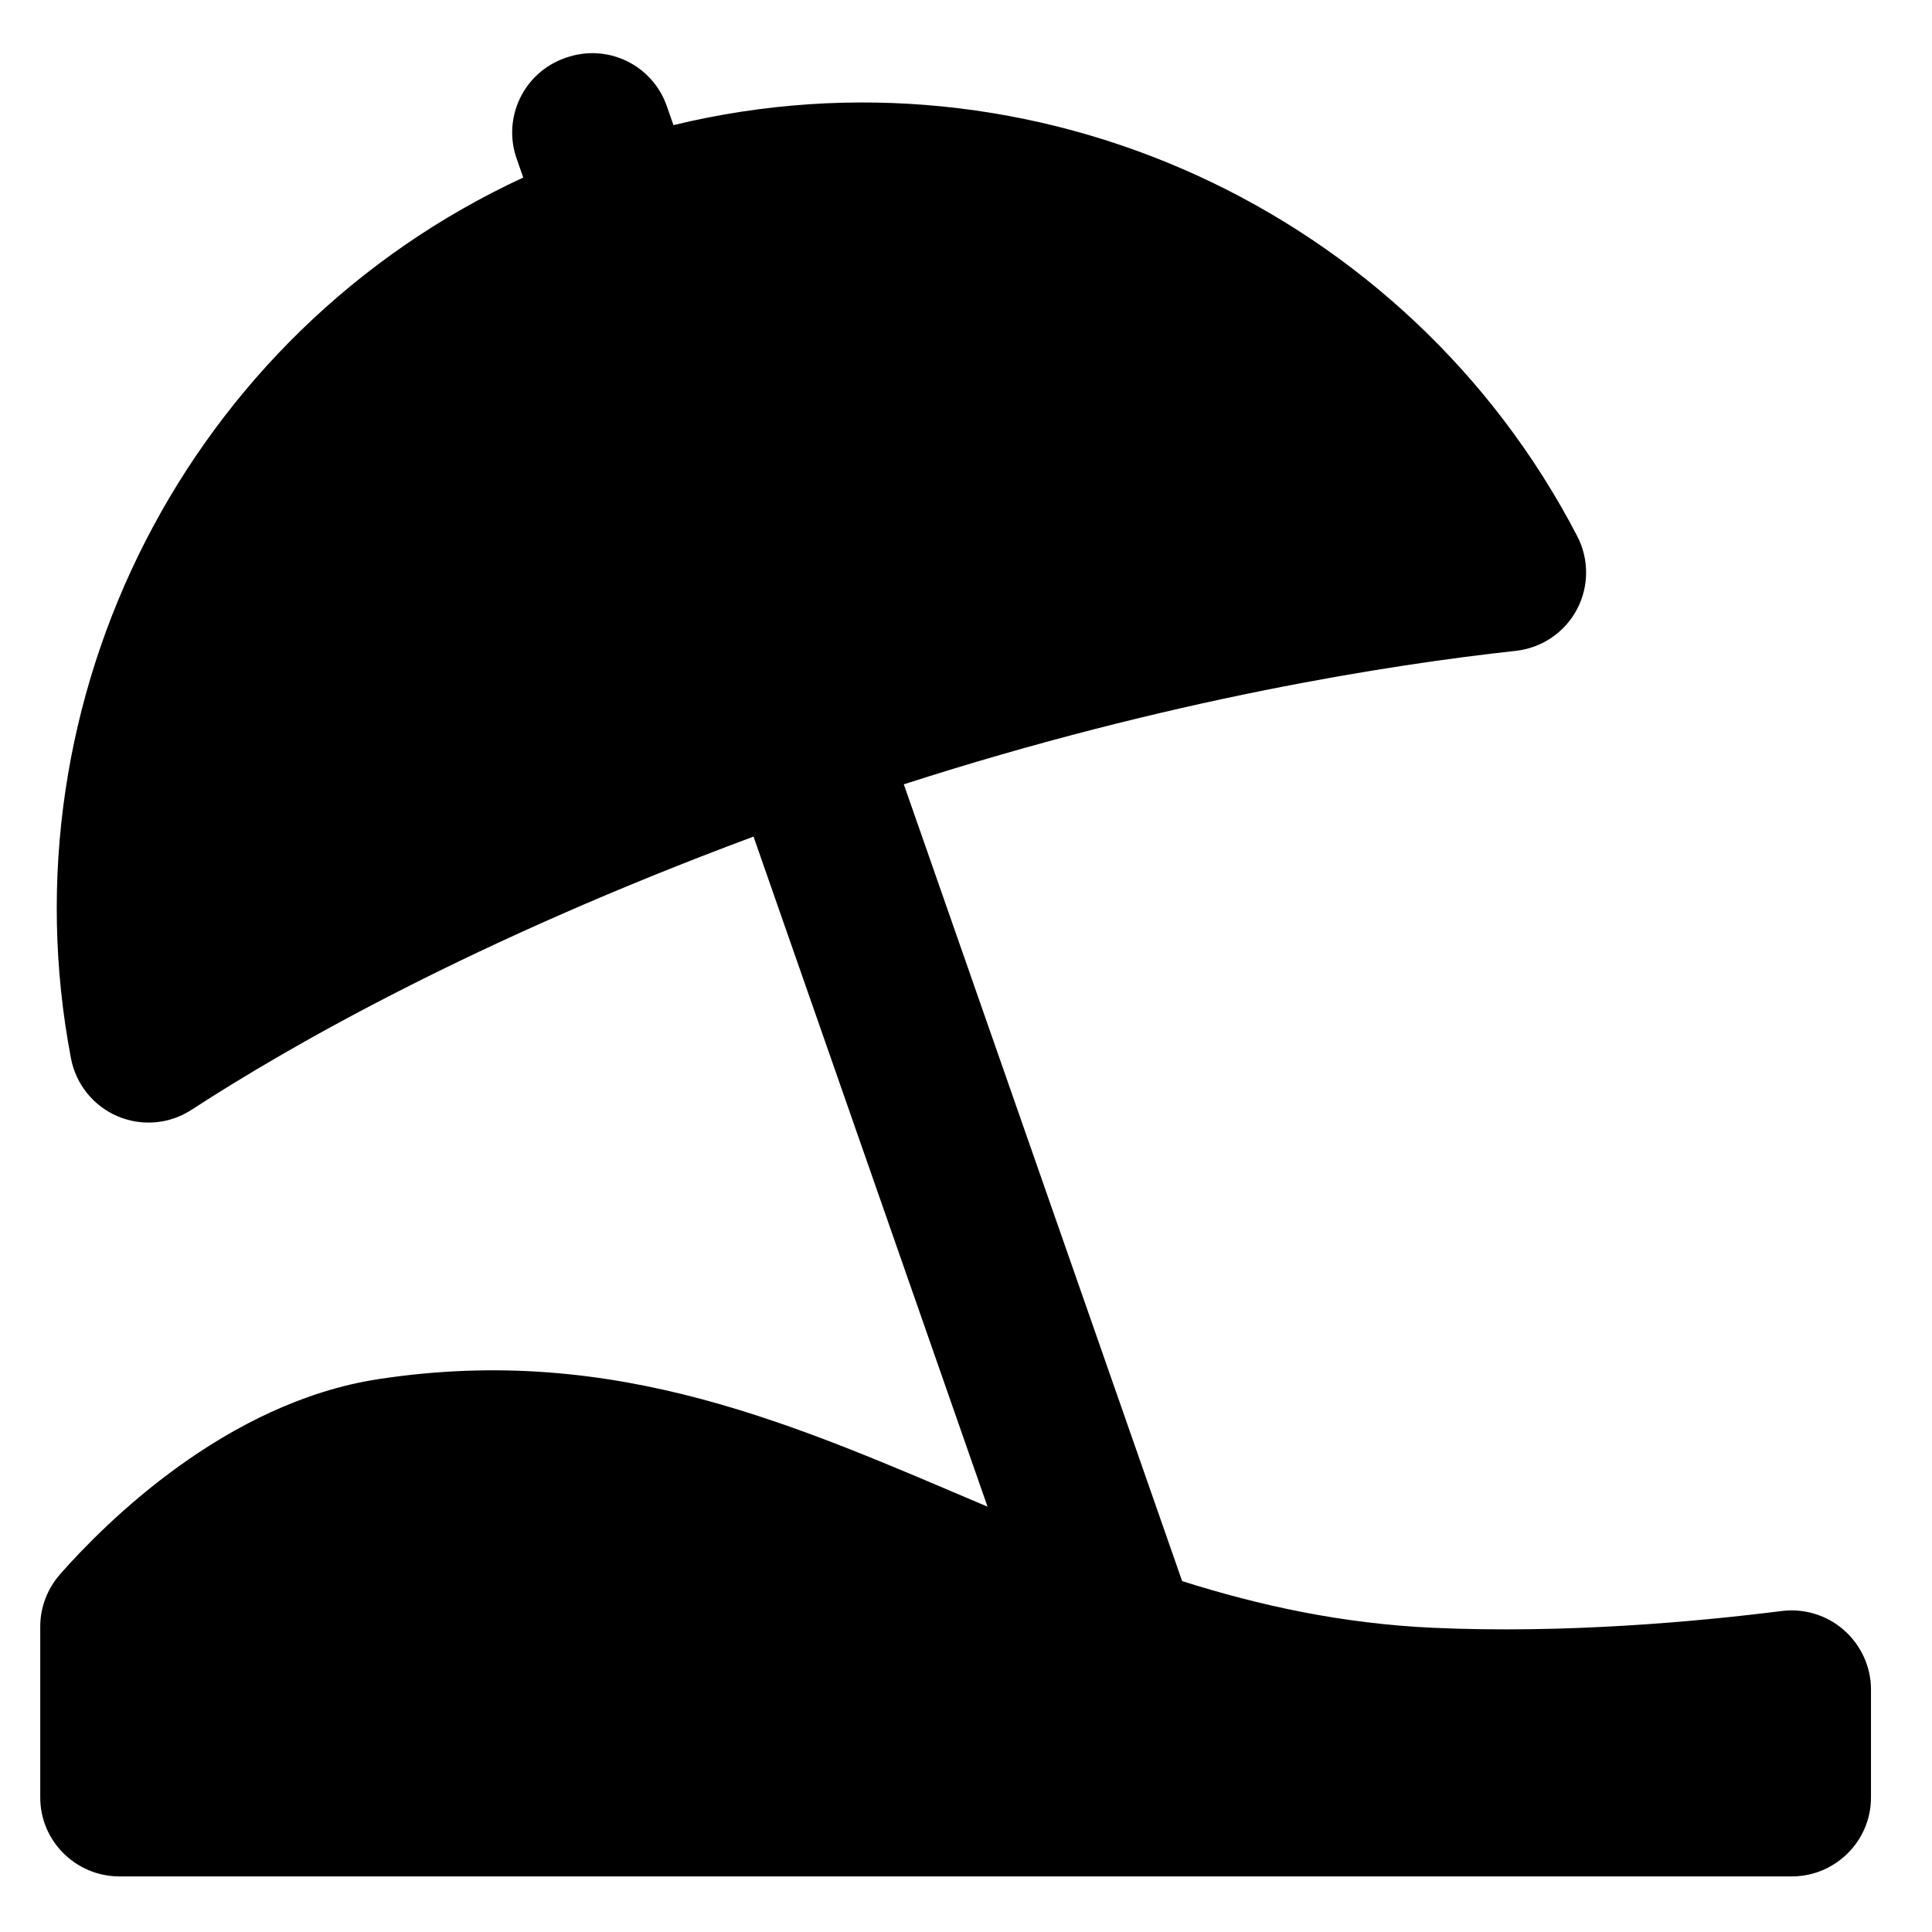 <?xml version="1.0" encoding="utf-8"?>
<!-- Generator: Adobe Illustrator 16.0.0, SVG Export Plug-In . SVG Version: 6.00 Build 0)  -->
<!DOCTYPE svg PUBLIC "-//W3C//DTD SVG 1.1//EN" "http://www.w3.org/Graphics/SVG/1.1/DTD/svg11.dtd">
<svg version="1.1" id="Layer_1" xmlns="http://www.w3.org/2000/svg" xmlns:xlink="http://www.w3.org/1999/xlink" x="0px" y="0px"
	 width="48px" height="48px" viewBox="0 0 48 48" enable-background="new 0 0 48 48" xml:space="preserve">
<path d="M45.813,40.5c-0.422-0.372-0.987-0.545-1.545-0.475c-2.085,0.263-5.375,0.566-8.666,0.417
	c-2.252-0.103-4.298-0.548-6.232-1.16l-6.915-19.796c6.59-2.123,12.114-2.978,15.205-3.316c0.644-0.071,1.209-0.453,1.515-1.023
	c0.305-0.57,0.309-1.254,0.01-1.828C34.972,5.206,25.688,0.935,16.732,3.109l-0.166-0.475c-0.172-0.491-0.531-0.894-0.998-1.119
	C15.1,1.29,14.562,1.259,14.07,1.431l-0.032,0.011c-1.021,0.357-1.56,1.474-1.203,2.496L13,4.411
	C4.659,8.272,0.054,17.351,1.764,26.298c0.123,0.641,0.557,1.179,1.156,1.435c0.601,0.256,1.289,0.197,1.836-0.159
	c2.469-1.605,7.044-4.215,13.965-6.789l5.814,16.648c-4.698-1.991-9.192-4.075-15.127-3.17c-3.793,0.579-6.785,3.565-7.916,4.849
	C1.179,39.471,1,39.93,1,40.407v4.253c0,1.082,0.886,1.959,1.968,1.959h41.548c1.082,0,1.968-0.877,1.968-1.959v-2.691
	C46.483,41.407,46.234,40.872,45.813,40.5z"/>
</svg>
